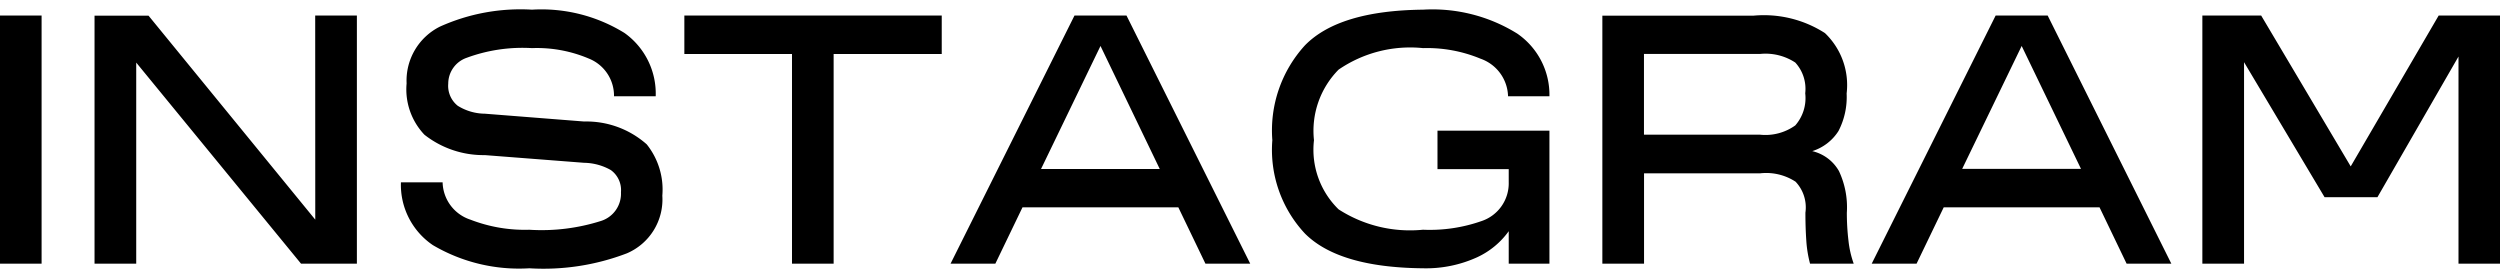 <?xml version="1.0" encoding="UTF-8"?> <svg xmlns="http://www.w3.org/2000/svg" width="107.949" height="12" viewBox="0 0 107.949 11.165"><path id="パス_3694" data-name="パス 3694" d="M2.939,0V-10.713h-1.8V0ZM14.756-1.9l-7.2-8.809H5.225V0h1.8V-8.682L14.141,0h2.412V-10.713h-1.8ZM24,.2a10.07,10.07,0,0,0,4.209-.645,2.529,2.529,0,0,0,1.533-2.49,3.122,3.122,0,0,0-.674-2.217,3.927,3.927,0,0,0-2.705-.986L22.08-6.475a2.254,2.254,0,0,1-1.172-.342,1.1,1.1,0,0,1-.41-.957,1.182,1.182,0,0,1,.791-1.113,6.949,6.949,0,0,1,2.822-.42,5.745,5.745,0,0,1,2.451.449,1.728,1.728,0,0,1,1.094,1.631h1.8a3.215,3.215,0,0,0-1.348-2.734,6.818,6.818,0,0,0-3.994-1.006,8.455,8.455,0,0,0-3.975.732A2.606,2.606,0,0,0,18.7-7.783a2.843,2.843,0,0,0,.771,2.217,4.124,4.124,0,0,0,2.607.879l4.287.332a2.414,2.414,0,0,1,1.152.313,1.065,1.065,0,0,1,.439.957,1.235,1.235,0,0,1-.859,1.24,8.478,8.478,0,0,1-3.1.381A6.492,6.492,0,0,1,21.455-1.9a1.738,1.738,0,0,1-1.2-1.611h-1.8A3.143,3.143,0,0,0,19.834-.8,7.326,7.326,0,0,0,24,.2ZM37.139,0V-9.053h4.668v-1.66H30.693v1.66h4.648V0ZM55.127,0,49.785-10.713H47.539L42.188,0h1.934l1.172-2.432h6.729L53.193,0ZM48.662-9.4l2.559,5.313H46.094ZM66.289-4.082v.566a1.719,1.719,0,0,1-1.182,1.68,6.746,6.746,0,0,1-2.52.371,5.683,5.683,0,0,1-3.643-.879,3.591,3.591,0,0,1-1.064-2.988,3.756,3.756,0,0,1,1.064-3.047,5.465,5.465,0,0,1,3.643-.928,6.024,6.024,0,0,1,2.49.459A1.769,1.769,0,0,1,66.26-7.227h1.787A3.206,3.206,0,0,0,66.66-9.932a6.933,6.933,0,0,0-4.072-1.035q-3.633.039-5.1,1.543a5.445,5.445,0,0,0-1.406,4.092A5.288,5.288,0,0,0,57.49-1.3Q58.955.166,62.588.2a5.321,5.321,0,0,0,2.344-.479,3.471,3.471,0,0,0,1.357-1.123V0h1.758V-5.742H63.213v1.66ZM80.889-2.2A3.683,3.683,0,0,0,80.547-4a1.8,1.8,0,0,0-1.152-.859,2.076,2.076,0,0,0,1.133-.869,3.186,3.186,0,0,0,.352-1.621,3.1,3.1,0,0,0-.937-2.607,4.875,4.875,0,0,0-3.086-.752H70.332V0h1.8V-3.9h5.01a2.324,2.324,0,0,1,1.533.361A1.617,1.617,0,0,1,79.1-2.2q0,.654.039,1.211A5.135,5.135,0,0,0,79.3,0h1.885a4.327,4.327,0,0,1-.225-.986A10.124,10.124,0,0,1,80.889-2.2Zm-8.76-6.855h5.01a2.337,2.337,0,0,1,1.523.371,1.682,1.682,0,0,1,.43,1.328,1.79,1.79,0,0,1-.43,1.387,2.215,2.215,0,0,1-1.523.4h-5.01ZM94.9,0,89.561-10.713H87.314L81.963,0H83.9l1.172-2.432H91.8L92.969,0ZM88.438-9.4,91-4.092H85.869ZM102.646-4.2l-3.867-6.514H96.24V0h1.8V-8.7l3.477,5.83H103.8l3.5-6.074V0h1.8V-10.713h-2.656Z" transform="translate(-1.143 10.967)"></path></svg> 